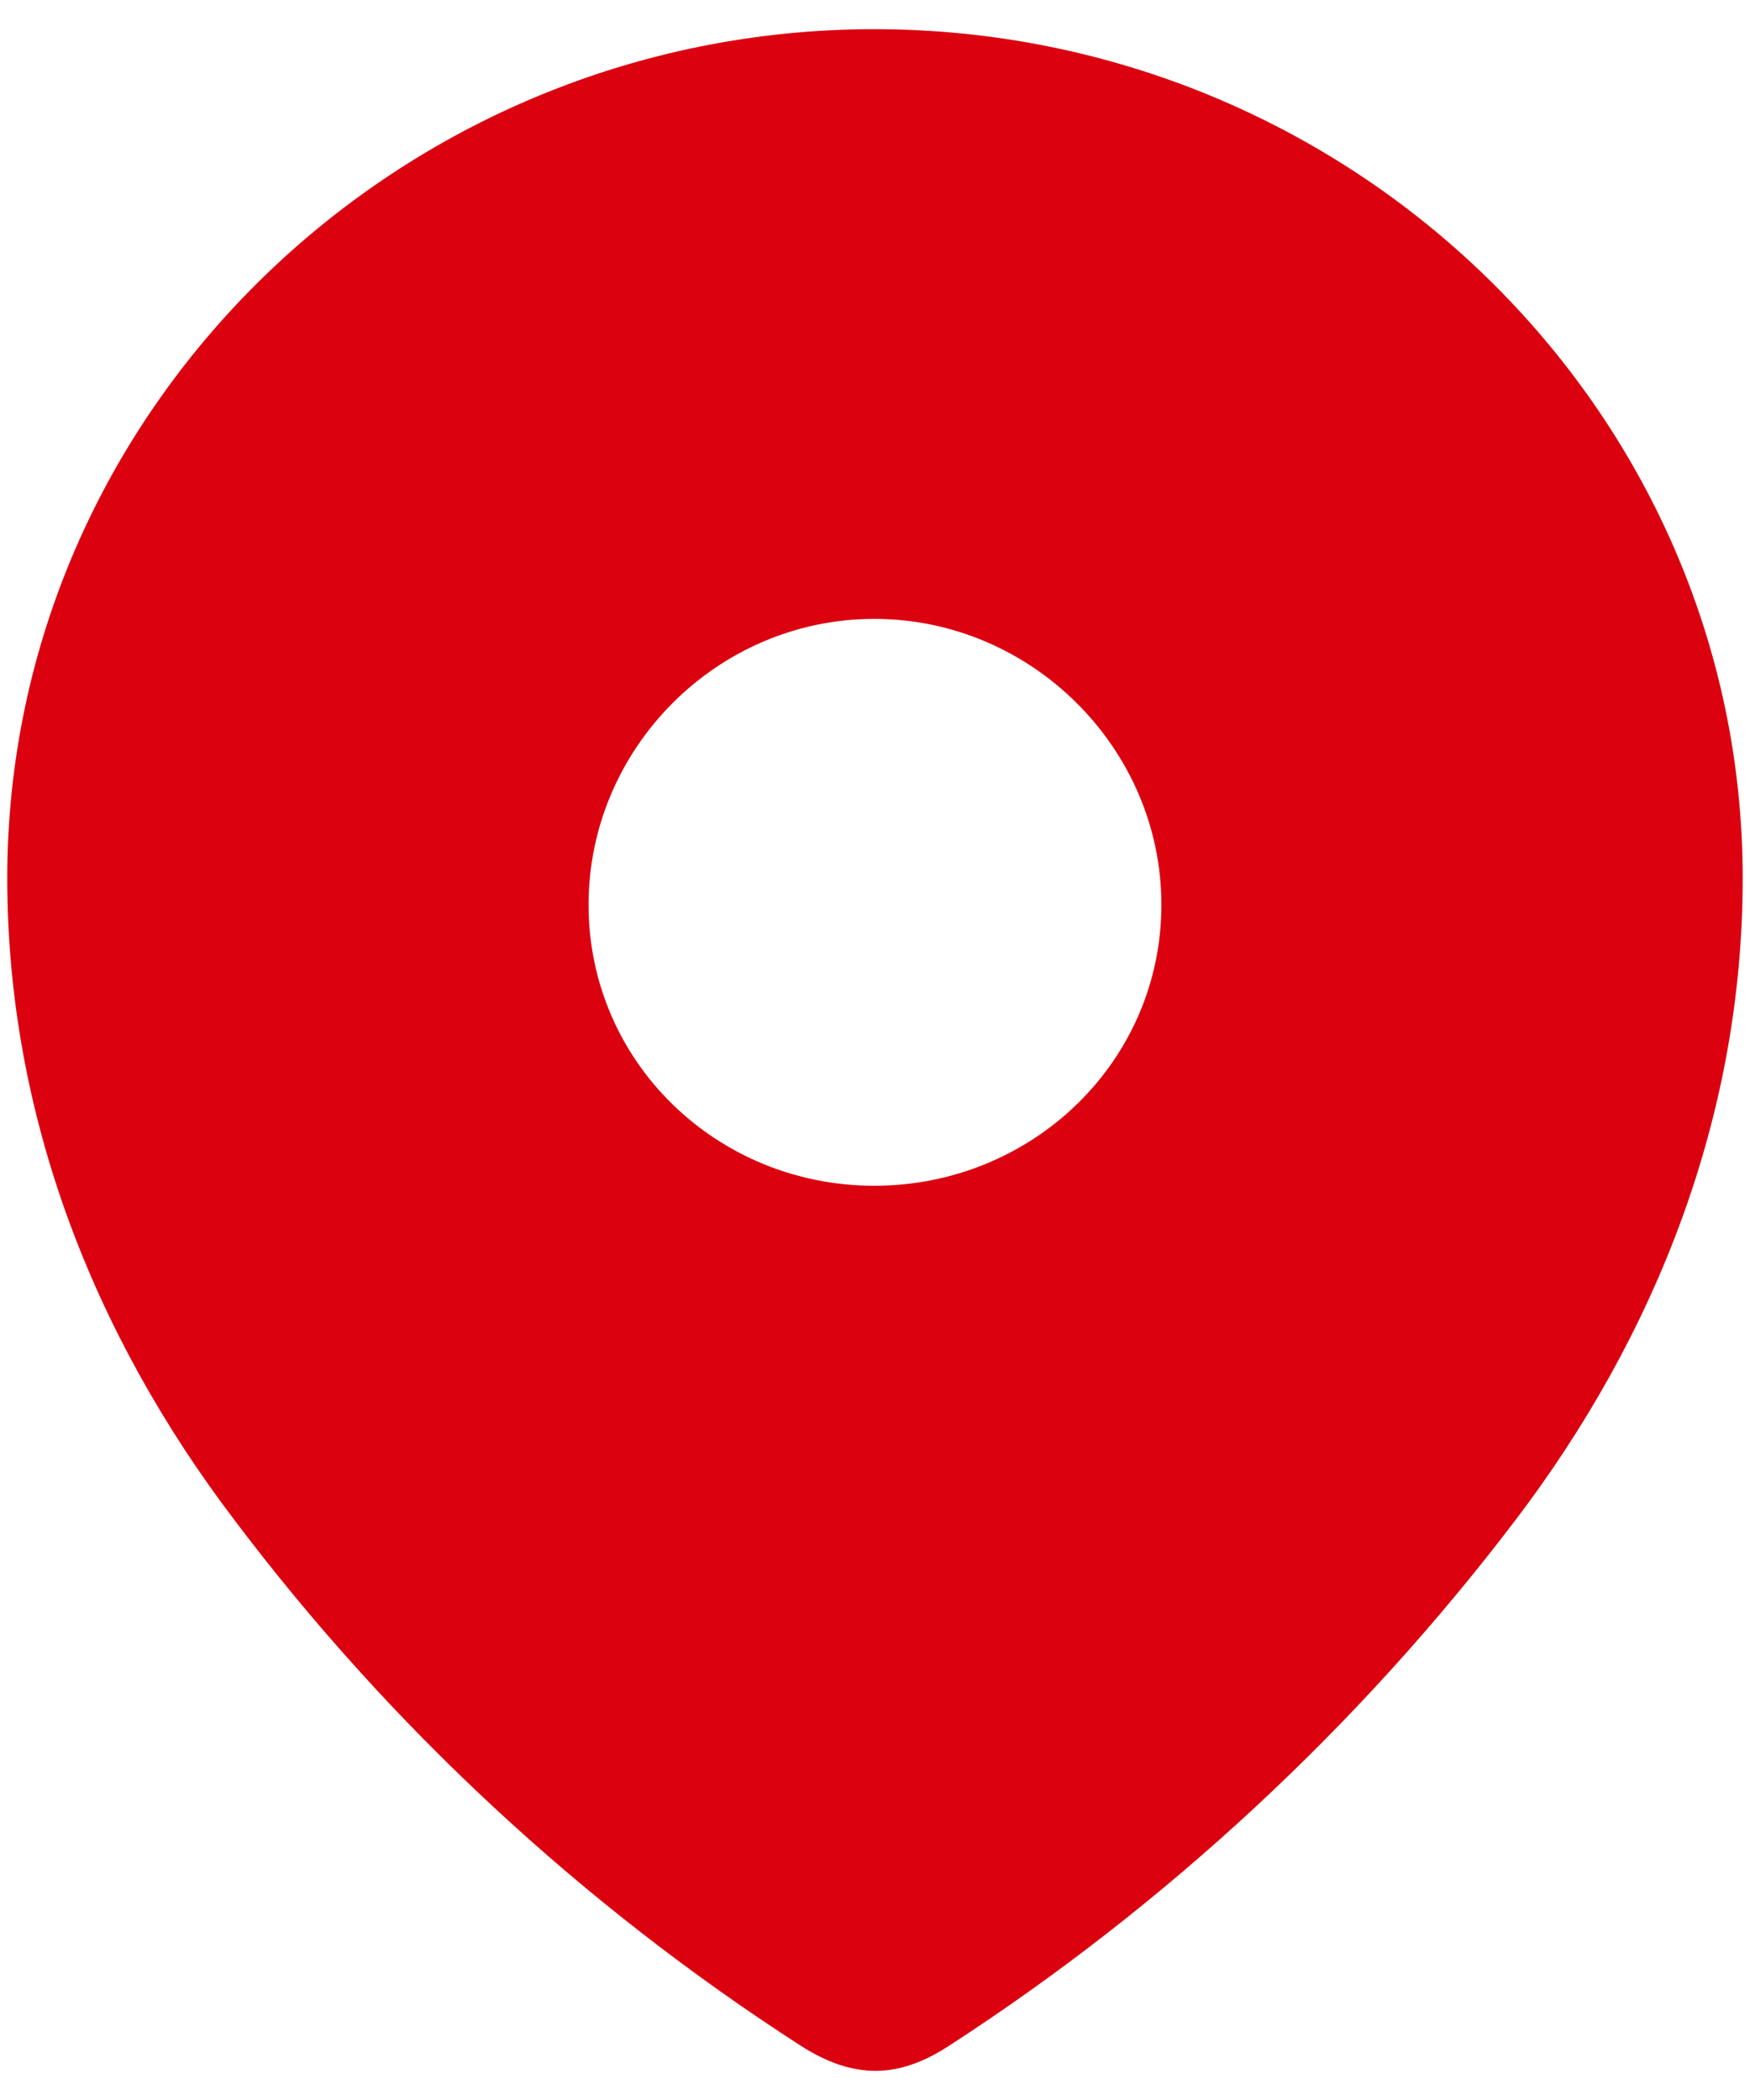 <svg width="40" height="48" viewBox="0 0 40 48" fill="none" xmlns="http://www.w3.org/2000/svg">
<path fill-rule="evenodd" clip-rule="evenodd" d="M0.166 20.075C0.166 9.342 9.135 0.667 19.984 0.667C30.864 0.667 39.833 9.342 39.833 20.075C39.833 25.483 37.866 30.505 34.628 34.76C31.057 39.455 26.654 43.545 21.699 46.756C20.565 47.498 19.542 47.554 18.297 46.756C13.314 43.545 8.912 39.455 5.371 34.76C2.131 30.505 0.166 25.483 0.166 20.075ZM13.453 20.679C13.453 24.275 16.387 27.103 19.984 27.103C23.584 27.103 26.546 24.275 26.546 20.679C26.546 17.111 23.584 14.146 19.984 14.146C16.387 14.146 13.453 17.111 13.453 20.679Z" fill="#DB010F"/>
</svg>

